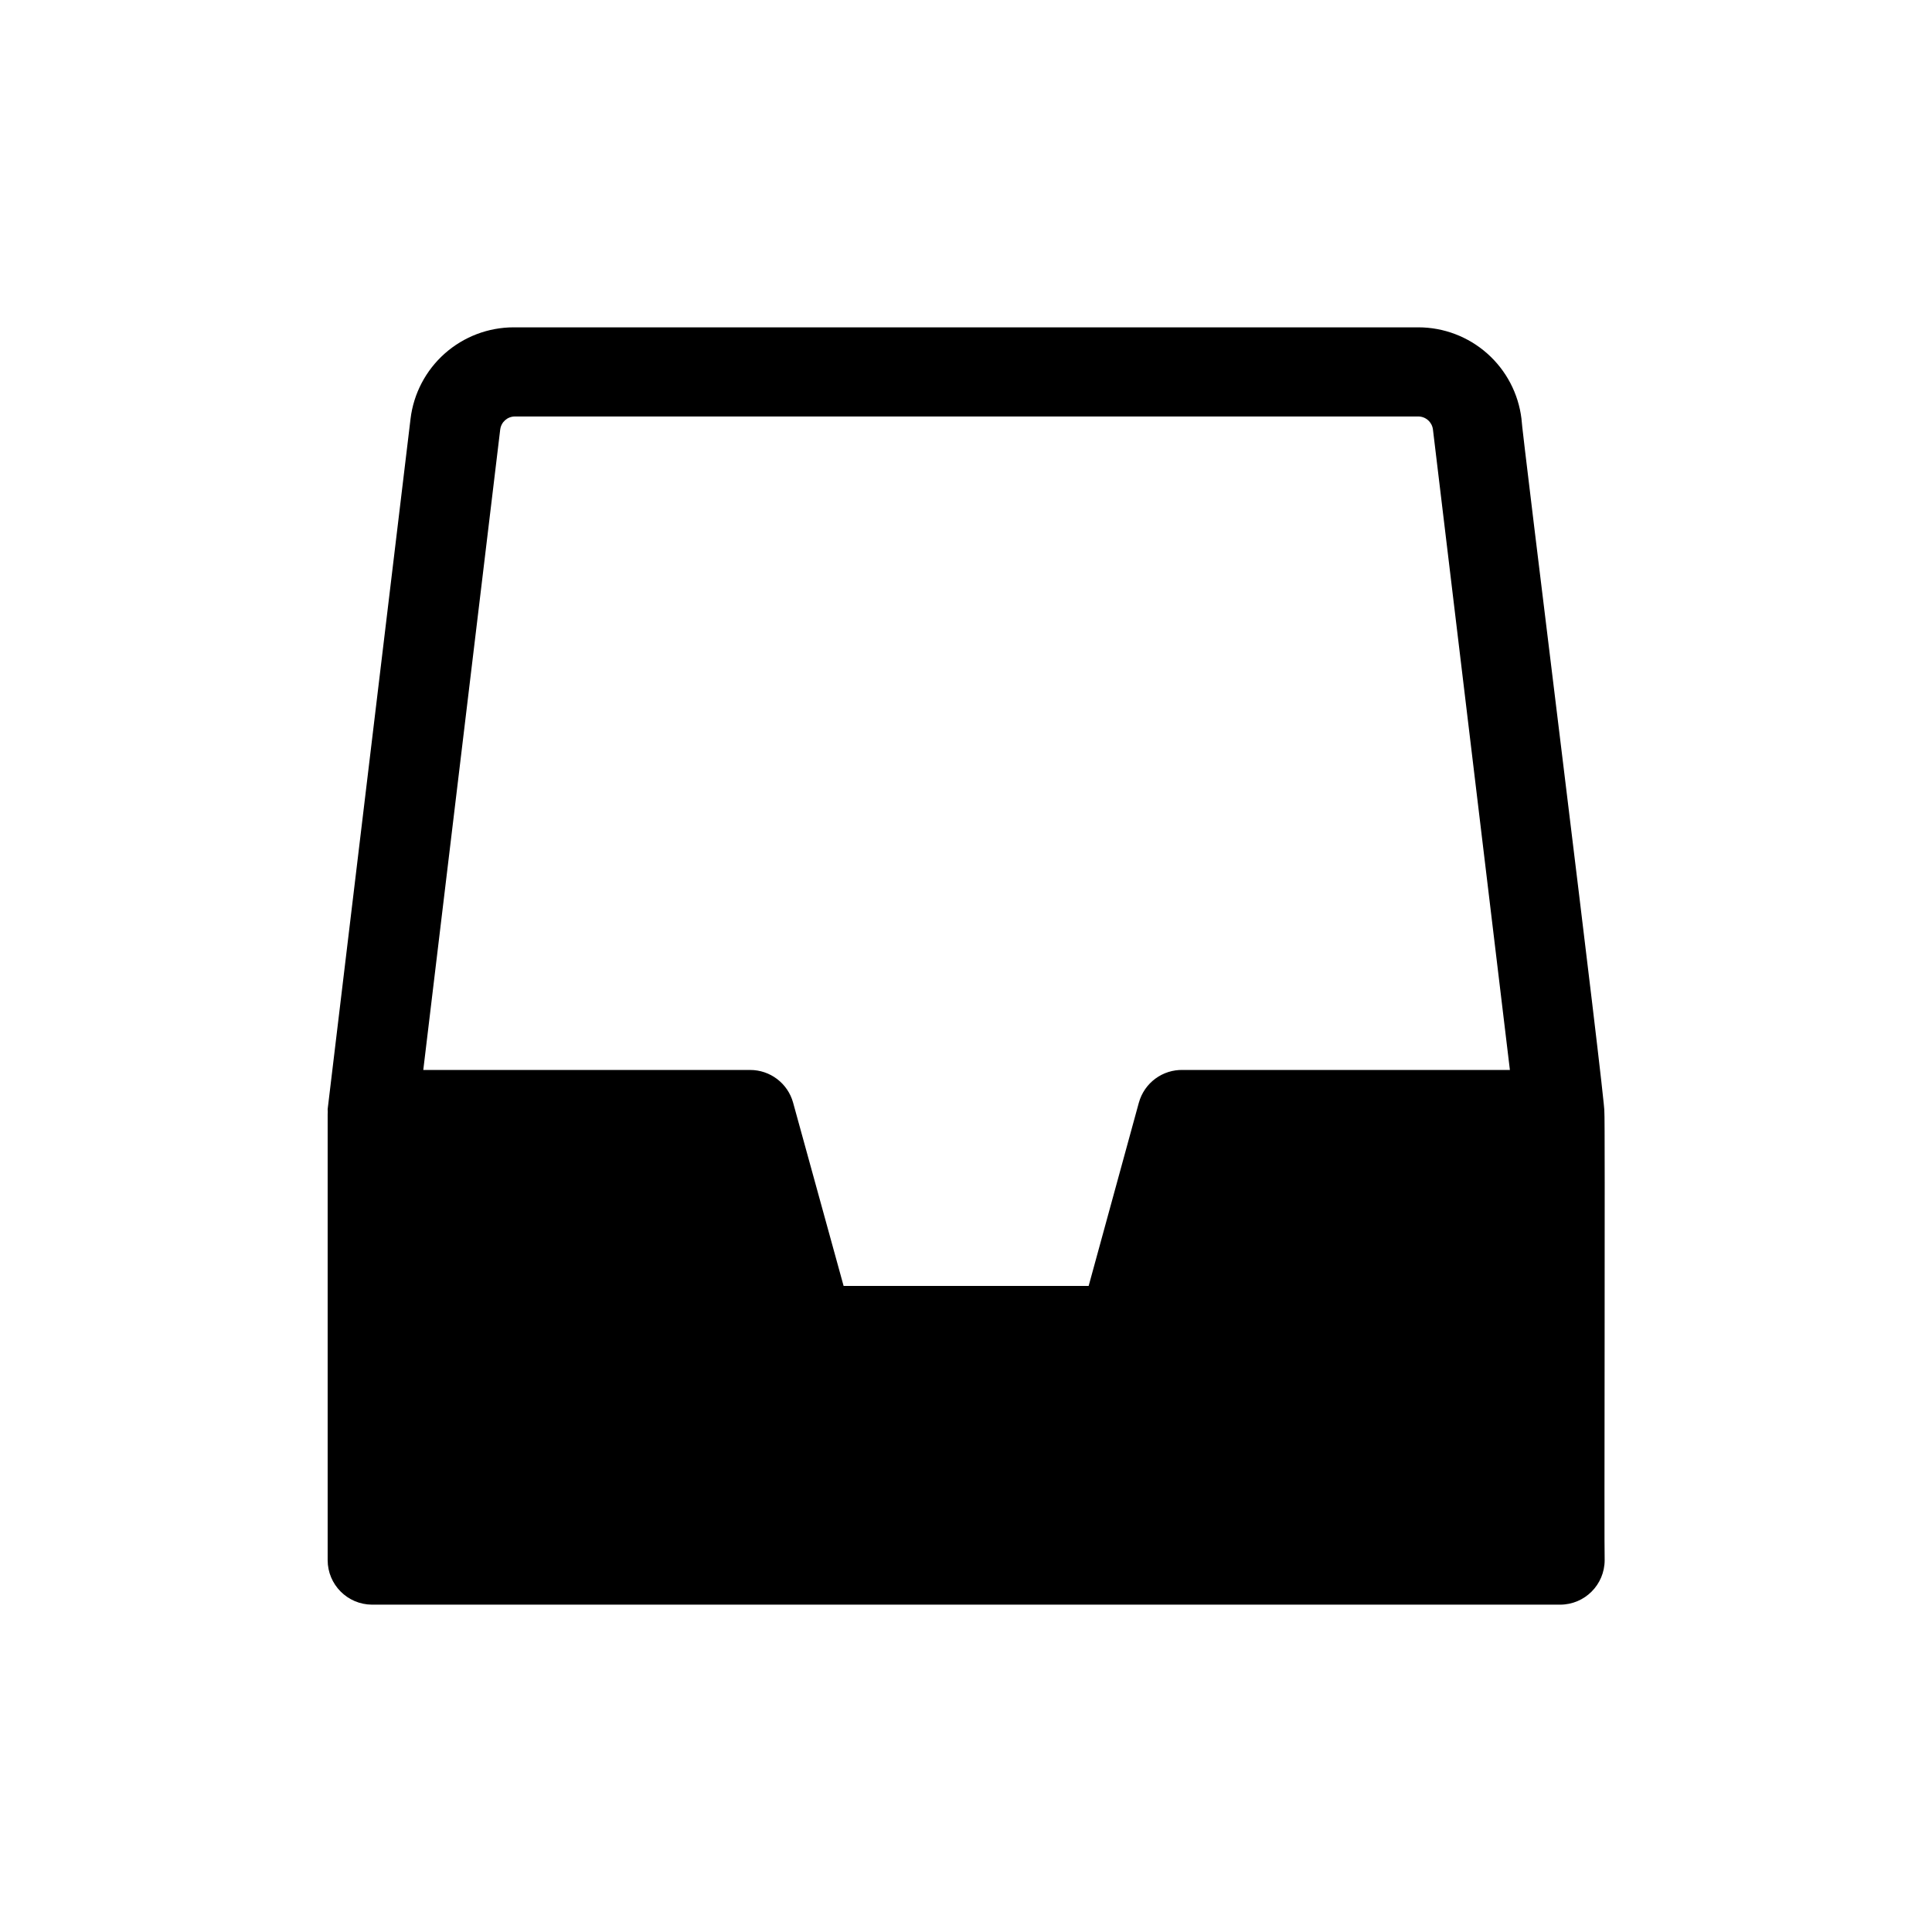 <?xml version="1.0" encoding="UTF-8"?>
<!-- Uploaded to: ICON Repo, www.svgrepo.com, Generator: ICON Repo Mixer Tools -->
<svg fill="#000000" width="800px" height="800px" version="1.1" viewBox="144 144 512 512" xmlns="http://www.w3.org/2000/svg">
 <path d="m569.17 438.65c0.551-0.629-22.199-182.95-21.965-183.66l0.004 0.004c-0.809-6.68-4.031-12.832-9.066-17.301-5.031-4.465-11.523-6.938-18.25-6.945h-239.78c-6.731 0.008-13.223 2.481-18.254 6.945-5.031 4.469-8.258 10.621-9.062 17.301l-21.965 182.95c0.039 0.473 0.039 0.945 0 1.418v118.08c0 6.492 5.238 11.766 11.73 11.809h314.88c6.523 0 11.809-5.285 11.809-11.809-0.156-0.707 0.16-118.08-0.078-118.79zm-123.36-2.438-13.305 48.57h-64.941l-13.383-48.57c-1.418-5.129-6.094-8.676-11.414-8.66h-86.594l20.387-169.72h0.004c0.234-1.957 1.883-3.438 3.856-3.461h239.47c1.973 0.023 3.621 1.504 3.856 3.461l20.391 169.72h-86.594c-5.438-0.16-10.281 3.414-11.73 8.66z"/>
</svg>